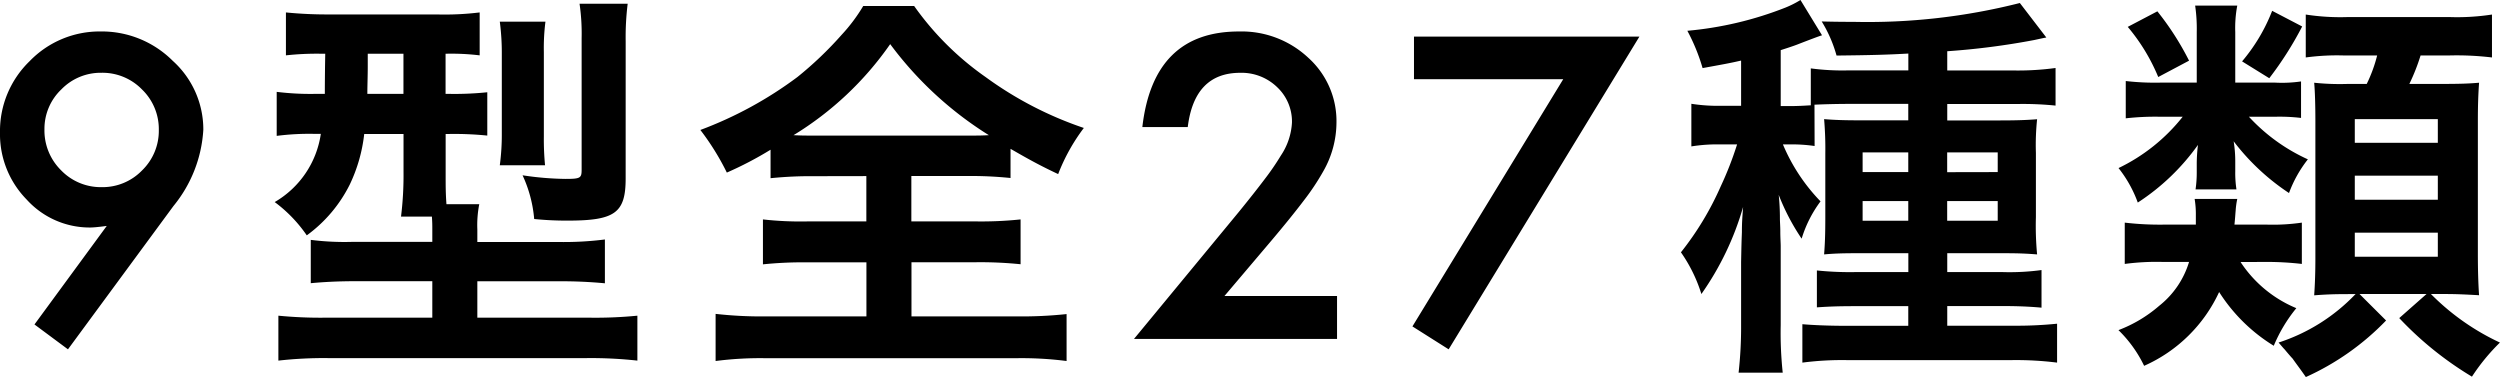 <svg xmlns="http://www.w3.org/2000/svg" width="99.72" height="15.04" viewBox="0 0 99.72 15.04"><path d="M3.594.414,2.258-.578l2.883-3.93q-.234.031-.4.047t-.266.016A3.391,3.391,0,0,1,1.945-5.562,3.724,3.724,0,0,1,.883-8.234a3.876,3.876,0,0,1,1.18-2.844,3.88,3.88,0,0,1,2.844-1.187,4,4,0,0,1,2.867,1.172,3.68,3.68,0,0,1,1.219,2.75A5.28,5.28,0,0,1,7.8-5.3ZM2.656-8.367A2.229,2.229,0,0,0,3.32-6.727a2.2,2.2,0,0,0,1.617.672,2.192,2.192,0,0,0,1.609-.664,2.2,2.2,0,0,0,.672-1.617,2.2,2.2,0,0,0-.672-1.617,2.2,2.2,0,0,0-1.617-.664,2.183,2.183,0,0,0-1.6.664A2.169,2.169,0,0,0,2.656-8.367Zm11.2-3.009c-.016.944-.016,1.472-.016,1.6h-.352a10.936,10.936,0,0,1-1.568-.08V-8.1a10.1,10.1,0,0,1,1.52-.08h.24a3.771,3.771,0,0,1-1.84,2.72,5.57,5.57,0,0,1,1.28,1.328A5.582,5.582,0,0,0,14.835-6.16a6.272,6.272,0,0,0,.576-2.016h1.568v1.552a13.409,13.409,0,0,1-.1,1.744h1.232c.016.24.016.352.016.528v.48h-3.2a10.681,10.681,0,0,1-1.648-.08v1.728c.512-.048,1.088-.08,1.84-.08h3.008V-.848h-4.3a17.3,17.3,0,0,1-1.84-.08V.864a16.236,16.236,0,0,1,1.968-.1H24.291a16.933,16.933,0,0,1,2.016.1V-.928a17.116,17.116,0,0,1-1.872.08H19.923V-2.3h3.232a18.339,18.339,0,0,1,1.856.08V-3.968a13.028,13.028,0,0,1-1.888.1h-3.2v-.5A4.33,4.33,0,0,1,20-5.376H18.691c-.032-.448-.032-.688-.032-1.264V-8.176H18.8a13.118,13.118,0,0,1,1.52.064V-9.84a12.688,12.688,0,0,1-1.552.064h-.112v-1.6a9.38,9.38,0,0,1,1.36.064v-1.712a11.513,11.513,0,0,1-1.712.08H14a16.618,16.618,0,0,1-1.712-.08v1.712a11.283,11.283,0,0,1,1.456-.064Zm3.12,0v1.6h-1.44c0-.336.016-.7.016-1.1v-.5Zm5.648,4.448a10.717,10.717,0,0,1-.048-1.152v-3.36a8.273,8.273,0,0,1,.064-1.216H20.819a9.563,9.563,0,0,1,.08,1.312v3.136a9.227,9.227,0,0,1-.08,1.28Zm3.216-4.944a10.849,10.849,0,0,1,.08-1.5H24A8.248,8.248,0,0,1,24.083-12v5.248c0,.336-.048.368-.656.368a12.082,12.082,0,0,1-1.7-.144,5.169,5.169,0,0,1,.464,1.744,12.91,12.91,0,0,0,1.328.064c1.888,0,2.32-.3,2.32-1.68Zm9.6,5.376v1.808H33.091a13.37,13.37,0,0,1-1.776-.08v1.792a15.955,15.955,0,0,1,1.776-.08h2.352V-.9H31.475a16.257,16.257,0,0,1-2.048-.1V.88a13.8,13.8,0,0,1,2-.112h9.984A14.039,14.039,0,0,1,43.427.88V-.992A16.86,16.86,0,0,1,41.4-.9h-4.16v-2.16h2.592a15.838,15.838,0,0,1,1.76.08V-4.768a15.014,15.014,0,0,1-1.76.08H37.235V-6.5h2.256a15.6,15.6,0,0,1,1.7.08V-7.584c.72.416,1.184.672,1.9,1.008a7.563,7.563,0,0,1,1.024-1.84,14.5,14.5,0,0,1-3.92-2.032,11.674,11.674,0,0,1-2.848-2.832H35.315a6.721,6.721,0,0,1-.864,1.152,14.333,14.333,0,0,1-1.76,1.68,15.52,15.52,0,0,1-3.872,2.112,10.085,10.085,0,0,1,1.056,1.7,14.239,14.239,0,0,0,1.744-.912v1.136a15.722,15.722,0,0,1,1.744-.08ZM33.235-8.112c-.24,0-.384,0-.7-.016a12.844,12.844,0,0,0,3.856-3.632,14.346,14.346,0,0,0,3.936,3.632c-.3.016-.416.016-.752.016Zm16.488,6.4h4.492V0h-8.1L50.3-5.07q.617-.758,1.035-1.312a9.977,9.977,0,0,0,.637-.93,2.613,2.613,0,0,0,.445-1.32,1.882,1.882,0,0,0-.594-1.414,2.038,2.038,0,0,0-1.469-.57q-1.828,0-2.094,2.164H46.449q.438-3.813,3.852-3.812a3.89,3.89,0,0,1,2.766,1.047,3.4,3.4,0,0,1,1.125,2.594,3.94,3.94,0,0,1-.523,1.93,9.454,9.454,0,0,1-.777,1.168q-.512.676-1.293,1.6Zm13.514-8.648H57.284v-1.7h8.992L58.667.414,57.222-.5ZM73.259-9.344c.336-.016.88-.032,1.376-.032H77v.656H75.131c-.736,0-1.088-.016-1.488-.048a13.765,13.765,0,0,1,.048,1.376v2.5c0,.752-.016,1.1-.048,1.52.352-.032.672-.048,1.36-.048h2v.752H74.939a12.782,12.782,0,0,1-1.584-.064v1.472c.464-.032.832-.048,1.568-.048H77v.784h-2.48c-.752,0-1.376-.032-1.744-.064V.944a12.308,12.308,0,0,1,1.776-.1h6.576a13.133,13.133,0,0,1,1.808.1V-.608a16.043,16.043,0,0,1-1.728.08H78.555v-.784h2.176c.576,0,1.056.016,1.584.064v-1.5a9.518,9.518,0,0,1-1.584.08H78.555v-.752h2.208c.672,0,.96.016,1.376.048a12.079,12.079,0,0,1-.048-1.488v-2.56a9.844,9.844,0,0,1,.048-1.344c-.416.032-.768.048-1.536.048H78.555v-.656h2.832a12.868,12.868,0,0,1,1.488.064v-1.5a11.13,11.13,0,0,1-1.6.1h-2.72v-.768a29.372,29.372,0,0,0,3.472-.448c.368-.08.368-.08.48-.1l-1.056-1.376a24.671,24.671,0,0,1-6.624.752c-.208,0-.672,0-1.28-.016a5.289,5.289,0,0,1,.592,1.36c1.424-.016,2-.032,2.864-.08v.672H74.6a9.517,9.517,0,0,1-1.488-.08v1.472c-.272.016-.5.032-.864.032h-.336V-11.52c.5-.16.624-.208.784-.272.416-.16.752-.288.864-.32L72.7-13.52a3.947,3.947,0,0,1-.592.3,14.053,14.053,0,0,1-3.92.928,7.637,7.637,0,0,1,.608,1.488c.784-.144,1.072-.192,1.536-.3V-9.3h-.8a6.889,6.889,0,0,1-1.184-.08v1.7A6.513,6.513,0,0,1,69.5-7.76h.672a13.571,13.571,0,0,1-.656,1.68,11.926,11.926,0,0,1-1.584,2.624,5.976,5.976,0,0,1,.816,1.664,11.558,11.558,0,0,0,1.664-3.472c-.032.432-.048.624-.048,1.008-.016.416-.016.416-.032,1.184V-.544a16.288,16.288,0,0,1-.1,1.888h1.76a15.1,15.1,0,0,1-.08-1.9V-3.7c0-.128-.016-.336-.016-.592,0-.208-.016-.384-.016-.512a8.87,8.87,0,0,0-.048-.944A8.81,8.81,0,0,0,72.747-4,4.833,4.833,0,0,1,73.5-5.488a7.344,7.344,0,0,1-1.5-2.272h.24a6.362,6.362,0,0,1,1.024.064ZM77-7.44v.784H75.179V-7.44ZM77-5.5v.784H75.179V-5.5Zm1.552.784V-5.5h2.016v.784Zm0-1.936V-7.44h2.016v.784ZM91.227-3.072a12.111,12.111,0,0,1,1.472.08V-4.64a8.018,8.018,0,0,1-1.376.08H90.011c.032-.32.032-.384.048-.56a3.133,3.133,0,0,1,.064-.464h-1.7a3.729,3.729,0,0,1,.048.64v.384h-1.3a11.932,11.932,0,0,1-1.536-.08v1.648a9.593,9.593,0,0,1,1.52-.08H88.2a3.523,3.523,0,0,1-1.184,1.744,5.41,5.41,0,0,1-1.632.976,5.006,5.006,0,0,1,1.024,1.424A5.947,5.947,0,0,0,89.4-1.872,6.772,6.772,0,0,0,91.579.272a6.027,6.027,0,0,1,.9-1.5,4.9,4.9,0,0,1-2.224-1.84Zm3.616,1.28A7.379,7.379,0,0,1,91.771.144c.1.112.176.208.24.272.16.192.272.32.32.368.144.208.272.368.528.736a10.355,10.355,0,0,0,3.2-2.256L95-1.792h2.672l-1.088.96a13.545,13.545,0,0,0,2.9,2.336A8.022,8.022,0,0,1,100.6.144a9.522,9.522,0,0,1-2.752-1.936h.544c.464,0,.8.016,1.376.048-.032-.464-.048-1.024-.048-1.664V-8.7c0-.624.016-1.056.048-1.52-.384.032-.7.048-1.568.048H96.987a7.992,7.992,0,0,0,.448-1.136h1.136a11.916,11.916,0,0,1,1.712.08v-1.712a9.111,9.111,0,0,1-1.712.1H94.555a9.019,9.019,0,0,1-1.7-.1v1.712a9.35,9.35,0,0,1,1.52-.08h1.328a5.775,5.775,0,0,1-.416,1.136h-.752a9.843,9.843,0,0,1-1.344-.048c.032.336.048.928.048,1.536v5.472c0,.528-.016,1.024-.048,1.472.416-.032.768-.048,1.264-.048Zm-.032-6.976h3.312v.944H94.811Zm0,2.256h3.312v.96H94.811Zm0,2.272h3.312v.96H94.811Zm-4.768-5.984V-12.24a4.792,4.792,0,0,1,.08-1.056h-1.68a6.409,6.409,0,0,1,.064,1.056v2.016H87.035a10.112,10.112,0,0,1-1.36-.064V-8.8a10.466,10.466,0,0,1,1.344-.064h.928a7.277,7.277,0,0,1-2.56,2.048,4.9,4.9,0,0,1,.768,1.376,8.889,8.889,0,0,0,2.4-2.3,6.48,6.48,0,0,0-.048.72v.368a4.645,4.645,0,0,1-.048.688h1.632a4.358,4.358,0,0,1-.048-.72v-.368a4.984,4.984,0,0,0-.064-.832,9.022,9.022,0,0,0,2.208,2.064,4.892,4.892,0,0,1,.752-1.344,7.3,7.3,0,0,1-2.352-1.7h1.072a7.264,7.264,0,0,1,1.008.048v-1.456a5.187,5.187,0,0,1-1.024.048Zm-4.288-2.224a7.6,7.6,0,0,1,1.216,2L88.2-11.1a11.187,11.187,0,0,0-1.264-1.968Zm5.76-.64a7.074,7.074,0,0,1-1.2,2.016L91.4-10.4a13.7,13.7,0,0,0,1.312-2.064Z" transform="translate(-0.883 13.52)"/></svg>